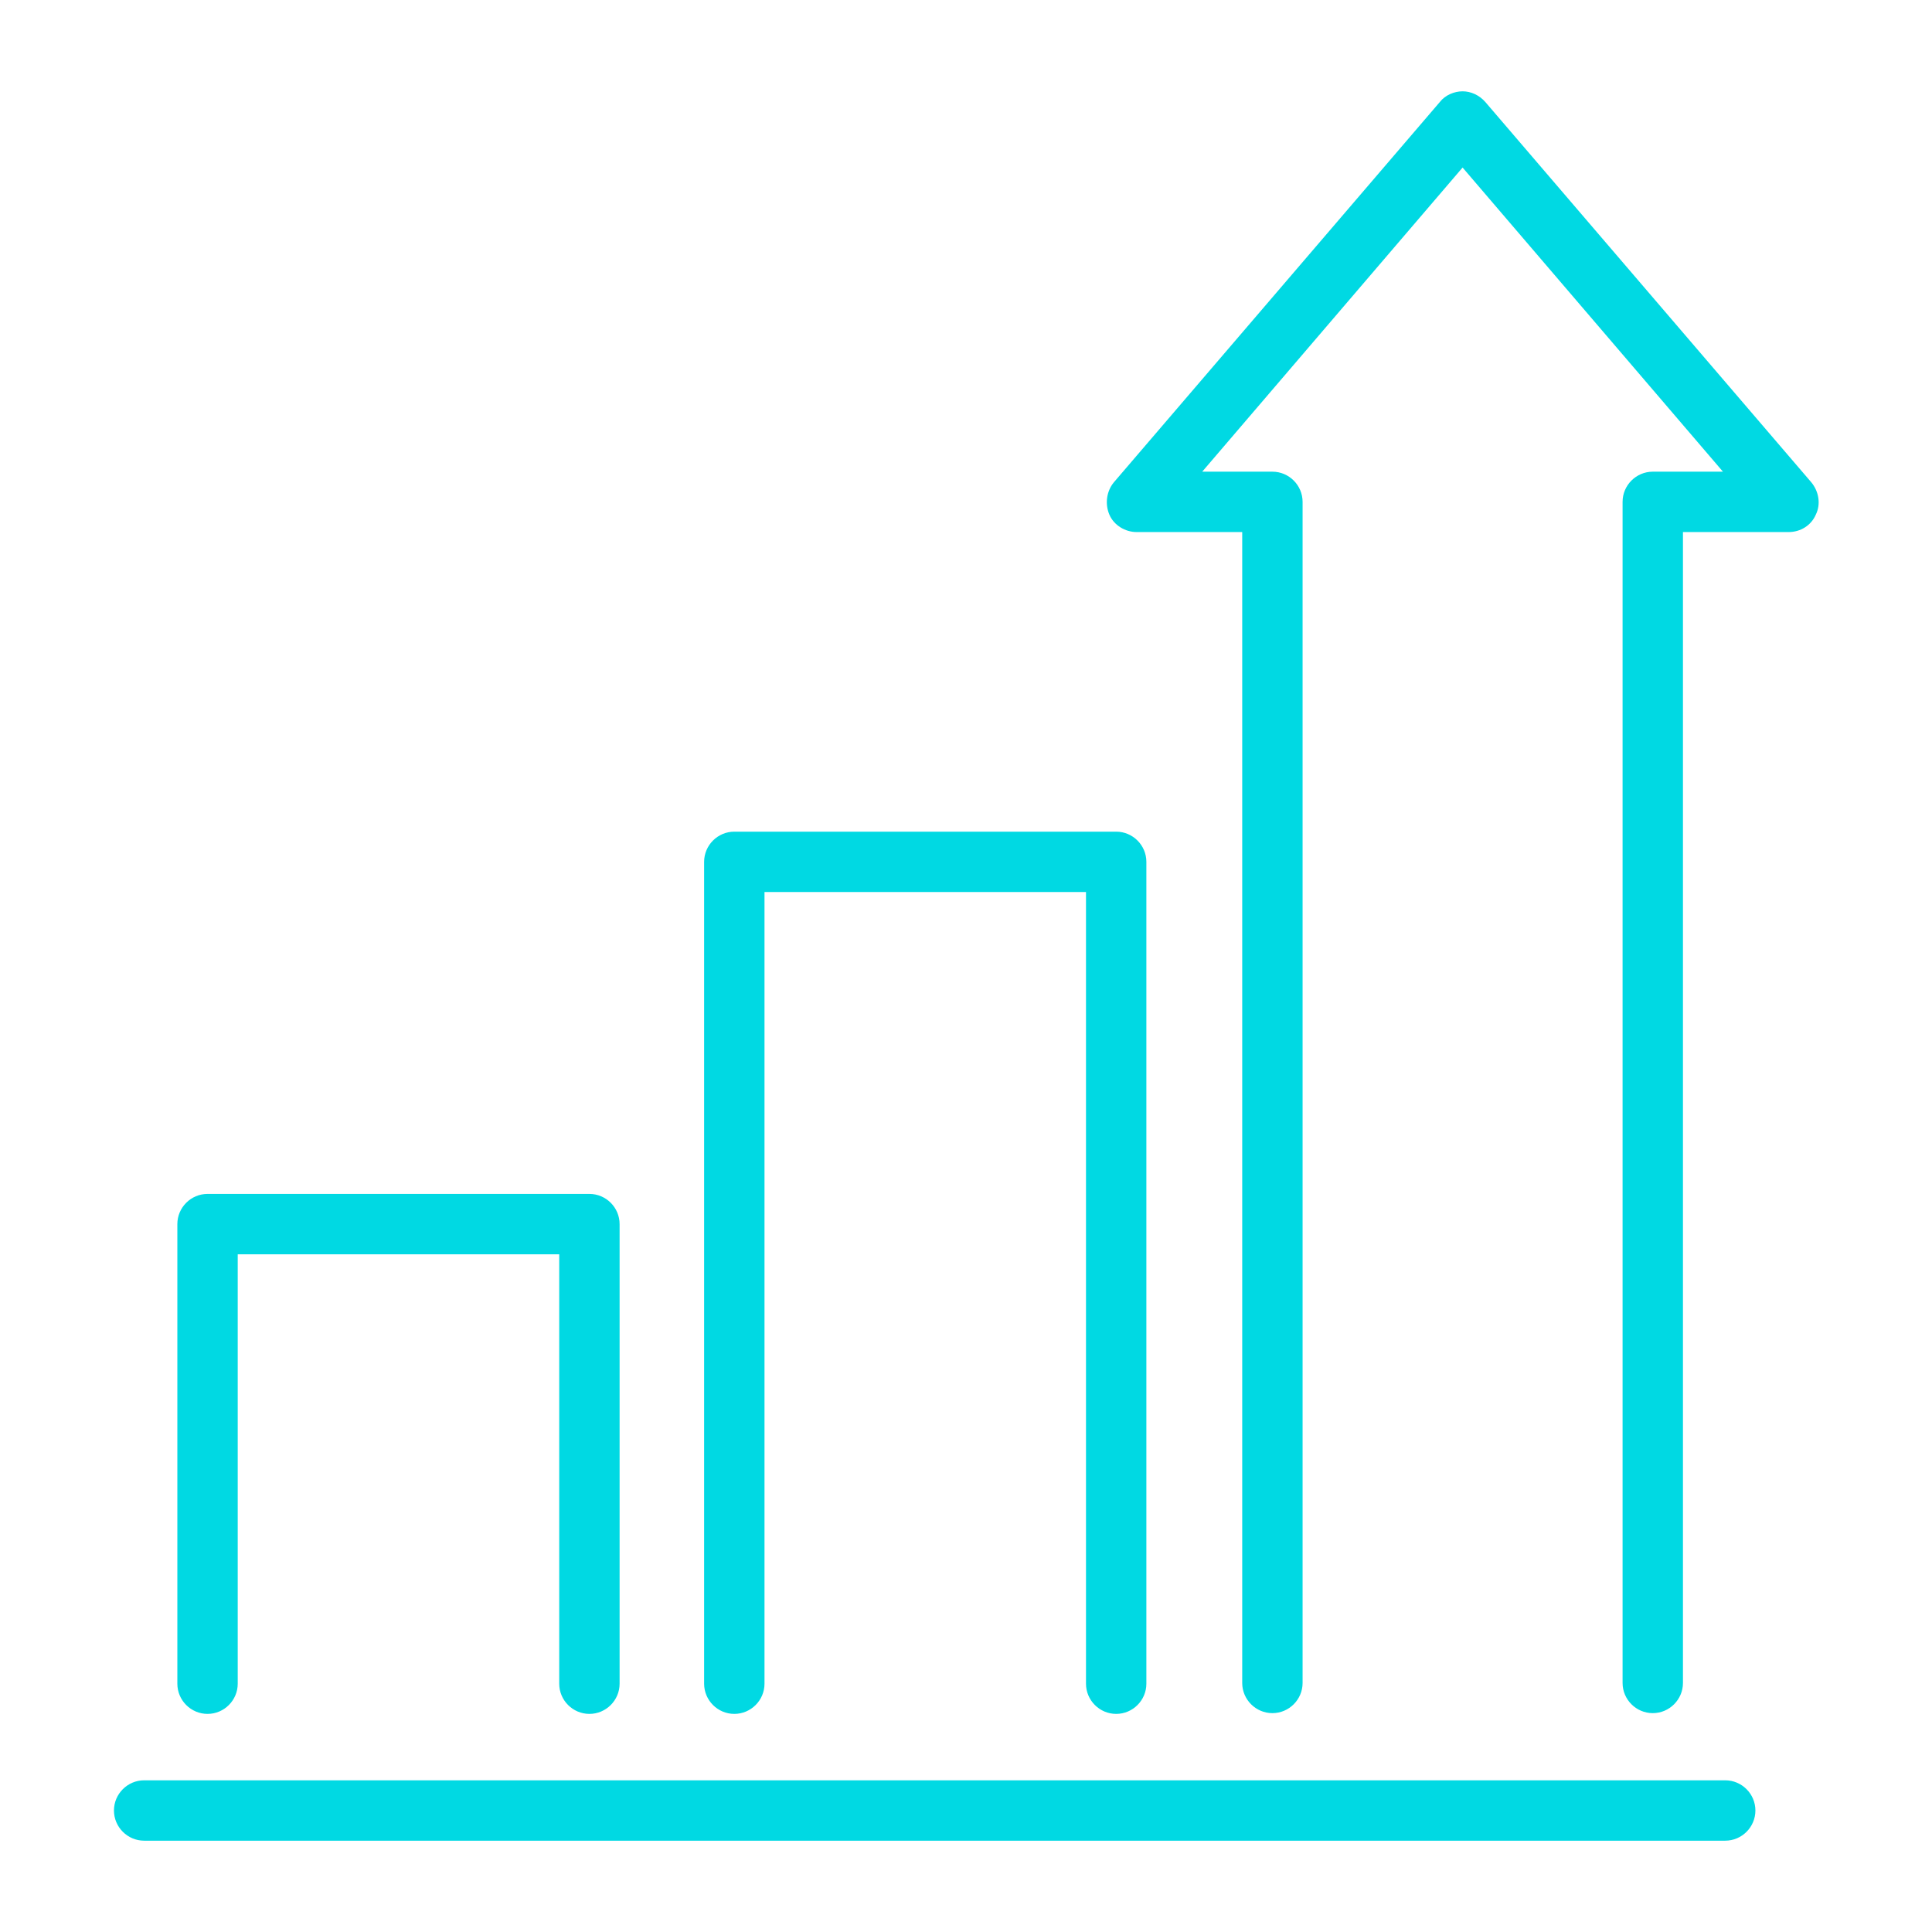 <?xml version="1.0" encoding="UTF-8"?>
<svg xmlns="http://www.w3.org/2000/svg" version="1.1" viewBox="0 0 256 256">
  <defs>
    <style>
      .cls-1 {
        fill: #00d9e3;
      }
    </style>
  </defs>
  <!-- Generator: Adobe Illustrator 28.7.1, SVG Export Plug-In . SVG Version: 1.2.0 Build 142)  -->
  <g>
    <g id="Layer_1">
      <g id="Layer_1-2" data-name="Layer_1">
        <path class="cls-1" d="M232.6,239.9c0,2.2-1.8,4-4,4H19.1c-2.2,0-4-1.8-4-4s1.8-4,4-4h209.5c2.2,0,4,1.8,4,4ZM240,63.9l-43.2-50.4c-.8-.9-1.9-1.4-3-1.4s-2.3.5-3,1.4l-43.2,50.4c-1,1.2-1.2,2.9-.6,4.3.6,1.4,2.1,2.3,3.6,2.3h14v152.5c0,2.2,1.8,4,4,4s4-1.8,4-4V66.5c0-2.2-1.8-4-4-4h-9.3l34.5-40.3,34.5,40.3h-9.3c-2.2,0-4,1.8-4,4v156.5c0,2.2,1.8,4,4,4s4-1.8,4-4V70.5h14c1.6,0,3-.9,3.6-2.3.7-1.4.4-3.1-.6-4.3h0ZM97.3,227.1c2.2,0,4-1.8,4-4v-104.9h42.6v104.9c0,2.2,1.8,4,4,4s4-1.8,4-4v-108.9c0-2.2-1.8-4-4-4h-50.6c-2.2,0-4,1.8-4,4v108.9c0,2.2,1.8,4,4,4ZM27.5,227.1c2.2,0,4-1.8,4-4v-56.9h42.6v56.9c0,2.2,1.8,4,4,4s4-1.8,4-4v-60.9c0-2.2-1.8-4-4-4H27.5c-2.2,0-4,1.8-4,4v60.9c0,2.2,1.8,4,4,4Z"/>
      </g>
    </g>
  </g>
</svg>